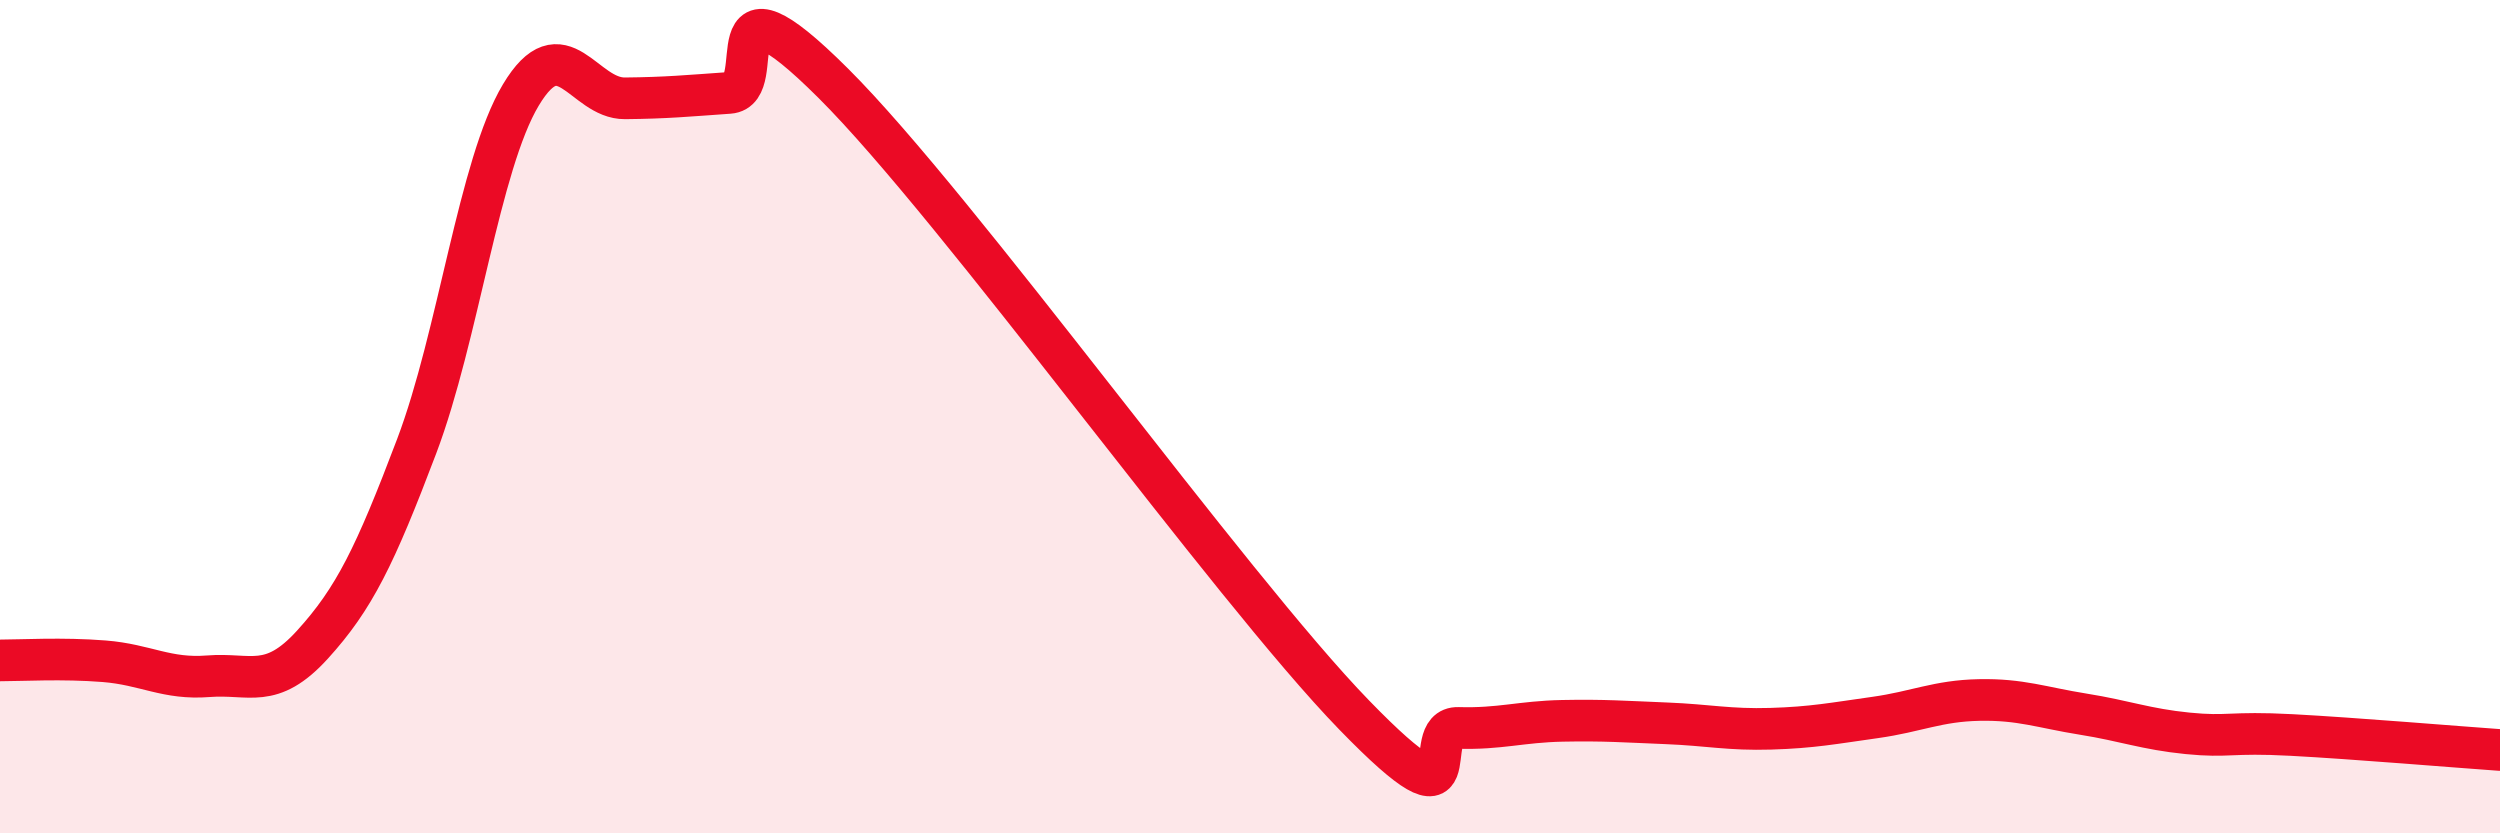 
    <svg width="60" height="20" viewBox="0 0 60 20" xmlns="http://www.w3.org/2000/svg">
      <path
        d="M 0,15.85 C 0.5,15.85 1.5,15.79 2.5,15.87 C 3.5,15.95 4,16.31 5,16.23 C 6,16.15 6.5,16.57 7.5,15.47 C 8.5,14.37 9,13.35 10,10.71 C 11,8.07 11.5,3.95 12.5,2.28 C 13.5,0.61 14,2.37 15,2.36 C 16,2.35 16.5,2.3 17.5,2.23 C 18.5,2.16 17,-0.99 20,2 C 23,4.99 29.5,14.07 32.5,17.16 C 35.5,20.25 34,17.44 35,17.47 C 36,17.5 36.5,17.32 37.5,17.3 C 38.5,17.28 39,17.32 40,17.36 C 41,17.4 41.5,17.52 42.5,17.49 C 43.5,17.46 44,17.36 45,17.22 C 46,17.08 46.5,16.82 47.5,16.8 C 48.5,16.78 49,16.98 50,17.14 C 51,17.3 51.5,17.5 52.5,17.6 C 53.5,17.7 53.5,17.56 55,17.64 C 56.5,17.72 59,17.93 60,18L60 20L0 20Z"
        fill="#EB0A25"
        opacity="0.1"
        stroke-linecap="round"
        stroke-linejoin="round"
      />
      <path
        d="M 0,15.85 C 0.5,15.85 1.5,15.79 2.5,15.87 C 3.5,15.95 4,16.31 5,16.23 C 6,16.15 6.5,16.57 7.5,15.47 C 8.5,14.37 9,13.35 10,10.71 C 11,8.07 11.5,3.95 12.5,2.28 C 13.5,0.61 14,2.37 15,2.36 C 16,2.35 16.5,2.3 17.5,2.23 C 18.5,2.16 17,-0.99 20,2 C 23,4.99 29.5,14.07 32.5,17.16 C 35.5,20.25 34,17.44 35,17.47 C 36,17.5 36.5,17.32 37.5,17.3 C 38.5,17.28 39,17.32 40,17.36 C 41,17.4 41.5,17.52 42.5,17.49 C 43.5,17.46 44,17.36 45,17.22 C 46,17.08 46.5,16.82 47.5,16.8 C 48.5,16.78 49,16.98 50,17.14 C 51,17.3 51.5,17.5 52.5,17.6 C 53.5,17.7 53.5,17.56 55,17.64 C 56.5,17.72 59,17.93 60,18"
        stroke="#EB0A25"
        stroke-width="1"
        fill="none"
        stroke-linecap="round"
        stroke-linejoin="round"
      />
    </svg>
  